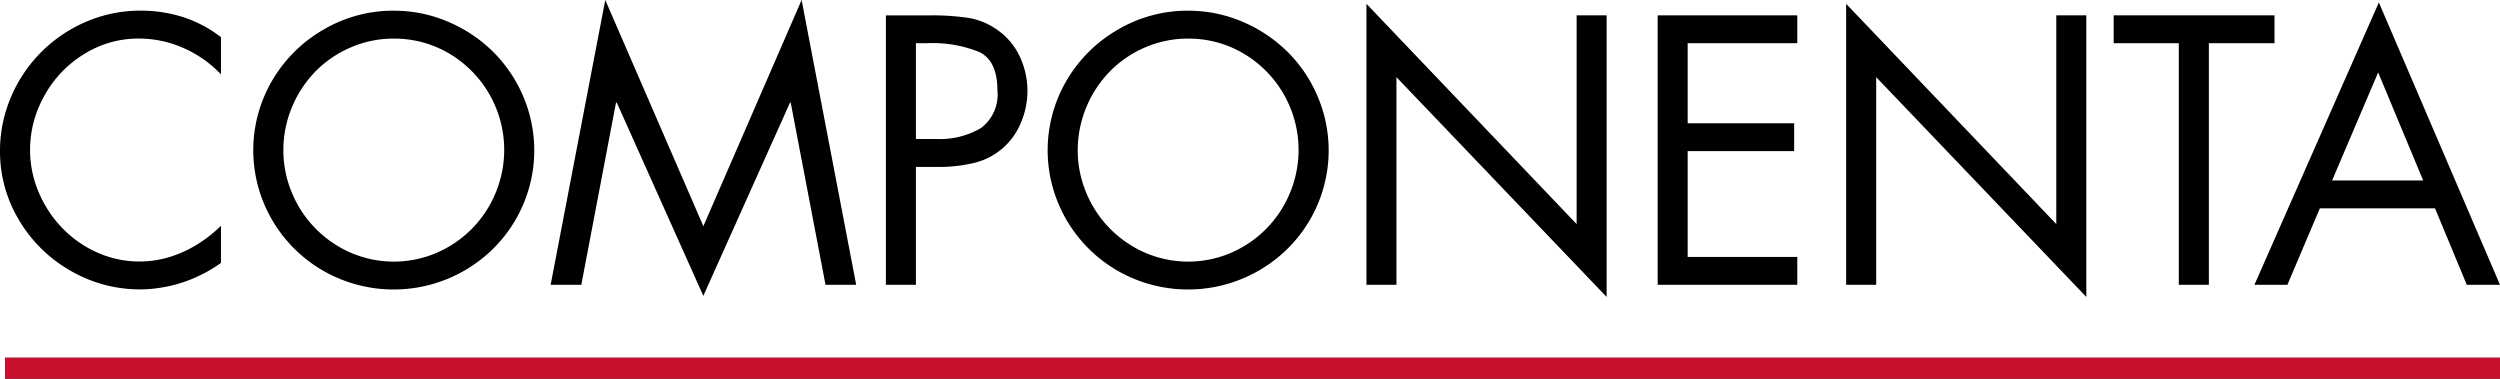 <svg id="Componenta_logo_BLACK" xmlns="http://www.w3.org/2000/svg" width="171.188" height="25.932" viewBox="0 0 171.188 25.932">
  <g id="Group_1" data-name="Group 1" transform="translate(0 0.732)">
    <path id="Path_1" data-name="Path 1" d="M71.8,73.564V76.11a7.863,7.863,0,0,0-2.559-1.8,7.516,7.516,0,0,0-3.073-.652,7,7,0,0,0-3.719,1.051,7.616,7.616,0,0,0-2.721,2.83,7.535,7.535,0,0,0-1,3.751,7.4,7.4,0,0,0,.58,2.862,7.933,7.933,0,0,0,1.615,2.469,7.591,7.591,0,0,0,2.41,1.689,7.062,7.062,0,0,0,4.911.317,7.945,7.945,0,0,0,1.913-.862,8.937,8.937,0,0,0,1.644-1.29v2.546a9.609,9.609,0,0,1-1.237.753,9.525,9.525,0,0,1-2.846.936,9.058,9.058,0,0,1-1.429.125,9.469,9.469,0,0,1-4.778-1.272A9.617,9.617,0,0,1,57.979,86.1a9.082,9.082,0,0,1-1.309-4.735,9.335,9.335,0,0,1,.748-3.69A9.718,9.718,0,0,1,62.584,72.5a9.364,9.364,0,0,1,3.7-.753,9.479,9.479,0,0,1,2.937.447A8.484,8.484,0,0,1,71.8,73.564" transform="translate(-56.67 -71.75)"/>
    <path id="Path_2" data-name="Path 2" d="M131.487,73.66a7.4,7.4,0,0,0-2.94.6,7.482,7.482,0,0,0-2.431,1.655,7.7,7.7,0,0,0-1.615,2.466,7.621,7.621,0,0,0-.58,2.916,7.535,7.535,0,0,0,.585,2.921,7.658,7.658,0,0,0,4.044,4.11,7.437,7.437,0,0,0,5.871,0,7.625,7.625,0,0,0,4.038-4.11,7.663,7.663,0,0,0-3.174-9.529,7.353,7.353,0,0,0-3.8-1.027m0-1.91a9.34,9.34,0,0,1,3.711.753,9.8,9.8,0,0,1,3.075,2.048,9.514,9.514,0,0,1,2.072,3.059,9.433,9.433,0,0,1,.005,7.4,9.466,9.466,0,0,1-2.086,3.062,9.71,9.71,0,0,1-10.479,2.038A9.556,9.556,0,0,1,122.613,85a9.441,9.441,0,0,1,.543-8.467,9.608,9.608,0,0,1,3.525-3.493,9.389,9.389,0,0,1,4.8-1.29" transform="translate(-104.518 -71.75)"/>
  </g>
  <path id="Path_3" data-name="Path 3" d="M215.595,69l-6.728,15.488L202.15,69l-3.74,19.5h2.1l2.376-12.474h.051l5.927,13.232L214.8,76.028h.048L217.231,88.5h2.1Z" transform="translate(-160.704 -69)"/>
  <path id="Path_4" data-name="Path 4" d="M286.756,74.867v6.557h1.362a5.583,5.583,0,0,0,3.083-.742,2.856,2.856,0,0,0,1.136-2.586q0-2.035-1.253-2.631a8.521,8.521,0,0,0-3.573-.6h-.753Zm0,8.467v8.076H284.7V72.96h3.035a17.009,17.009,0,0,1,2.594.168,4.685,4.685,0,0,1,1.984.814,4.567,4.567,0,0,1,1.548,1.822,5.521,5.521,0,0,1,.067,4.584,4.616,4.616,0,0,1-3.24,2.727,10.381,10.381,0,0,1-2.437.263h-1.492Z" transform="translate(-224.039 -71.907)"/>
  <path id="Path_5" data-name="Path 5" d="M335.965,73.66a7.4,7.4,0,0,0-2.94.6,7.483,7.483,0,0,0-2.431,1.655,7.768,7.768,0,0,0-2.195,5.382,7.535,7.535,0,0,0,.585,2.921,7.658,7.658,0,0,0,4.044,4.11,7.437,7.437,0,0,0,5.871,0,7.625,7.625,0,0,0,4.038-4.11,7.663,7.663,0,0,0-3.174-9.529,7.353,7.353,0,0,0-3.8-1.027m0-1.91a9.34,9.34,0,0,1,3.711.753,9.844,9.844,0,0,1,3.078,2.048,9.556,9.556,0,0,1,2.072,3.059,9.433,9.433,0,0,1,.005,7.4,9.465,9.465,0,0,1-2.086,3.062,9.71,9.71,0,0,1-10.479,2.038A9.556,9.556,0,0,1,327.093,85a9.441,9.441,0,0,1,.543-8.467,9.608,9.608,0,0,1,3.525-3.493,9.389,9.389,0,0,1,4.8-1.29" transform="translate(-254.602 -71.018)"/>
  <path id="Path_6" data-name="Path 6" d="M408.4,89.229h2.054V75.01l14.392,15.051V70.777h-2.054V85.071L408.4,69.99Z" transform="translate(-314.832 -69.727)"/>
  <path id="Path_7" data-name="Path 7" d="M483.36,91.4V72.95h9.561v1.907h-7.507V80.34h7.292v1.907h-7.292v7.246h7.507V91.4Z" transform="translate(-369.851 -71.899)"/>
  <path id="Path_8" data-name="Path 8" d="M531.88,89.229h2.056V75.01l14.389,15.051V70.777h-2.056V85.071L531.88,69.99Z" transform="translate(-405.464 -69.727)"/>
  <path id="Path_9" data-name="Path 9" d="M607.258,74.857V91.4H605.2V74.857H600.74V72.95h11.013v1.907Z" transform="translate(-456.006 -71.899)"/>
  <path id="Path_10" data-name="Path 10" d="M645.443,74.421l3.083,7.4h-6.238ZM636.97,88.964h2.258l2.221-5.235h7.888l2.176,5.235h2.272L645.491,69.63Z" transform="translate(-482.598 -69.462)"/>
  <rect id="Rectangle_2" data-name="Rectangle 2" width="170.836" height="1.437" transform="translate(0.351 24.495)" fill="#231f20"/>
  <rect id="Rectangle_234" data-name="Rectangle 234" width="170.836" height="1.437" transform="translate(0.351 24.495)" fill="#c8102e"/>
</svg>
